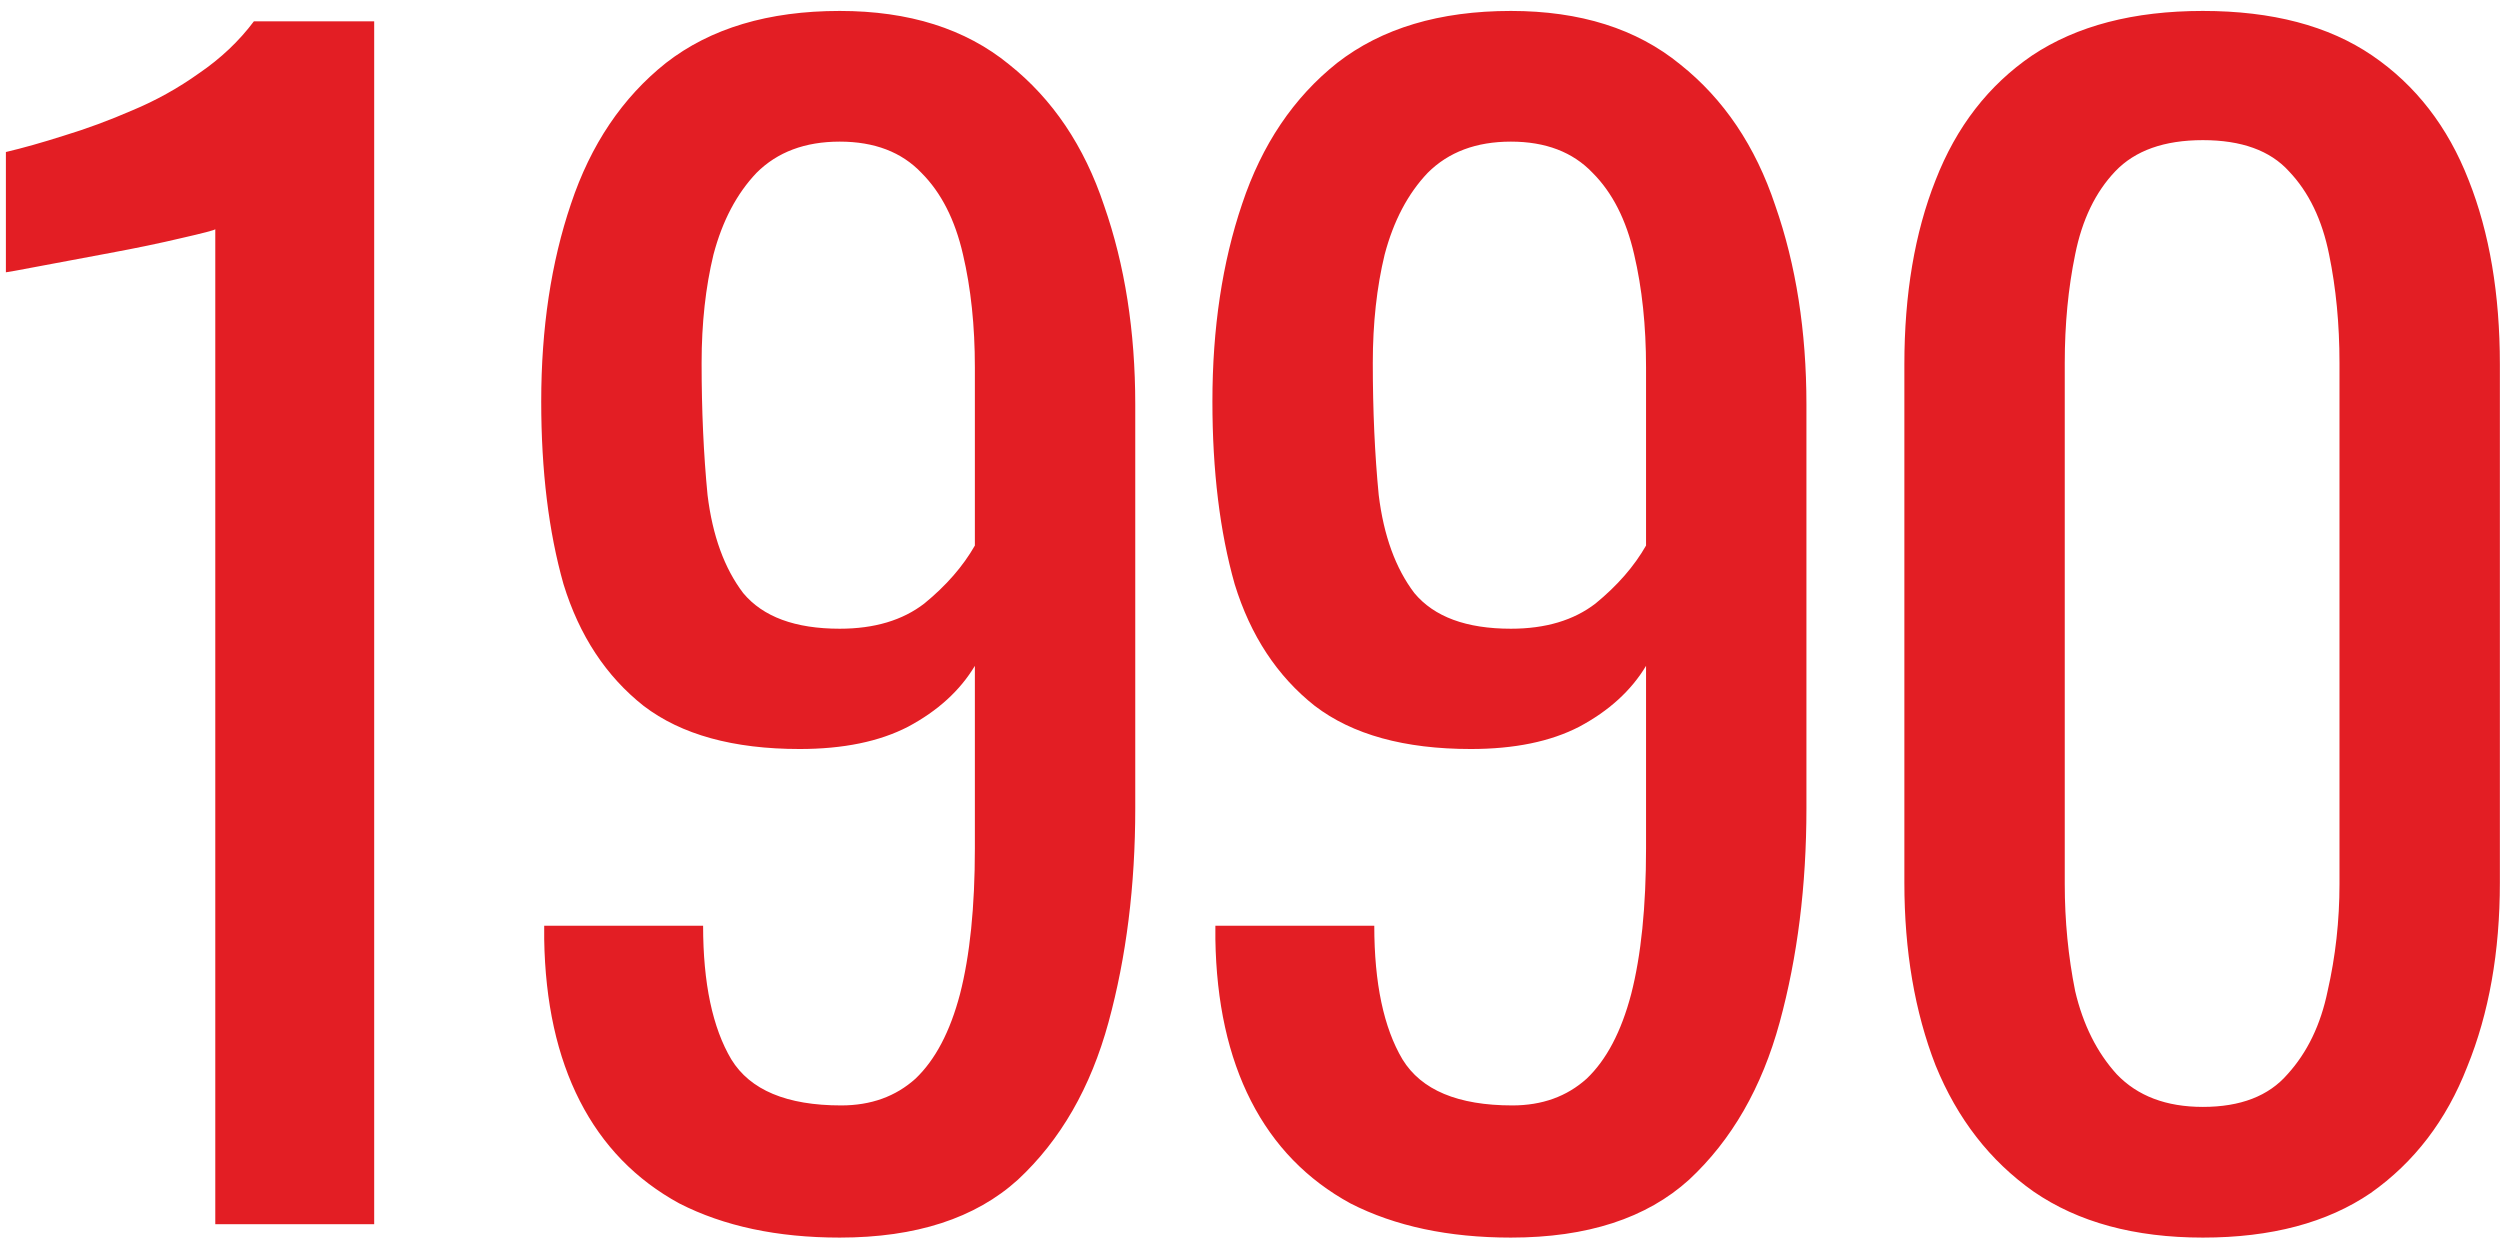 <?xml version="1.0" encoding="UTF-8"?> <svg xmlns="http://www.w3.org/2000/svg" width="194" height="97" viewBox="0 0 194 97" fill="none"> <path d="M16.706 95V17.789C16.629 17.866 15.746 18.096 14.056 18.481C12.442 18.865 10.598 19.249 8.524 19.633C6.45 20.017 4.606 20.363 2.992 20.67C1.379 20.977 0.534 21.131 0.457 21.131V11.797C1.763 11.489 3.261 11.067 4.952 10.529C6.719 9.991 8.486 9.338 10.253 8.57C12.097 7.802 13.825 6.841 15.438 5.689C17.129 4.537 18.55 3.192 19.702 1.655H29.037V95H16.706ZM65.163 96.037C60.323 96.037 56.174 95.154 52.717 93.387C49.336 91.543 46.763 88.892 44.996 85.435C43.229 81.978 42.307 77.791 42.23 72.874C42.23 72.72 42.23 72.567 42.23 72.413C42.23 72.183 42.23 71.99 42.23 71.837H54.561C54.561 76.293 55.291 79.75 56.75 82.208C58.21 84.59 61.053 85.781 65.278 85.781C67.583 85.781 69.503 85.089 71.04 83.707C72.576 82.247 73.729 80.057 74.497 77.138C75.266 74.141 75.65 70.377 75.65 65.844V51.67C74.497 53.59 72.769 55.165 70.464 56.395C68.236 57.547 65.432 58.123 62.051 58.123C56.904 58.123 52.87 57.009 49.951 54.781C47.032 52.476 44.957 49.327 43.728 45.331C42.576 41.26 41.999 36.535 41.999 31.157C41.999 25.472 42.768 20.363 44.304 15.83C45.841 11.22 48.299 7.571 51.68 4.882C55.137 2.193 59.631 0.849 65.163 0.849C70.541 0.849 74.92 2.232 78.3 4.997C81.68 7.686 84.139 11.336 85.675 15.945C87.289 20.555 88.096 25.702 88.096 31.387V62.733C88.096 68.725 87.404 74.257 86.021 79.327C84.638 84.398 82.295 88.47 78.992 91.543C75.688 94.539 71.078 96.037 65.163 96.037ZM65.163 48.789C67.852 48.789 70.041 48.136 71.731 46.83C73.422 45.447 74.728 43.949 75.65 42.335V28.506C75.65 25.28 75.342 22.36 74.728 19.748C74.113 17.059 73.037 14.947 71.501 13.41C69.964 11.797 67.852 10.99 65.163 10.99C62.474 10.99 60.323 11.797 58.709 13.41C57.173 15.023 56.059 17.136 55.367 19.748C54.753 22.284 54.445 25.088 54.445 28.161C54.445 31.848 54.599 35.267 54.906 38.417C55.291 41.567 56.212 44.102 57.672 46.023C59.209 47.867 61.706 48.789 65.163 48.789ZM117.246 96.037C112.406 96.037 108.257 95.154 104.8 93.387C101.42 91.543 98.846 88.892 97.079 85.435C95.312 81.978 94.39 77.791 94.313 72.874C94.313 72.72 94.313 72.567 94.313 72.413C94.313 72.183 94.313 71.99 94.313 71.837H106.644C106.644 76.293 107.374 79.75 108.833 82.208C110.293 84.59 113.136 85.781 117.361 85.781C119.666 85.781 121.587 85.089 123.123 83.707C124.66 82.247 125.812 80.057 126.58 77.138C127.349 74.141 127.733 70.377 127.733 65.844V51.67C126.58 53.59 124.852 55.165 122.547 56.395C120.319 57.547 117.515 58.123 114.134 58.123C108.987 58.123 104.954 57.009 102.034 54.781C99.115 52.476 97.04 49.327 95.811 45.331C94.659 41.26 94.083 36.535 94.083 31.157C94.083 25.472 94.851 20.363 96.387 15.83C97.924 11.22 100.382 7.571 103.763 4.882C107.22 2.193 111.714 0.849 117.246 0.849C122.624 0.849 127.003 2.232 130.383 4.997C133.764 7.686 136.222 11.336 137.759 15.945C139.372 20.555 140.179 25.702 140.179 31.387V62.733C140.179 68.725 139.487 74.257 138.104 79.327C136.721 84.398 134.378 88.47 131.075 91.543C127.771 94.539 123.162 96.037 117.246 96.037ZM117.246 48.789C119.935 48.789 122.124 48.136 123.815 46.83C125.505 45.447 126.811 43.949 127.733 42.335V28.506C127.733 25.28 127.425 22.36 126.811 19.748C126.196 17.059 125.121 14.947 123.584 13.41C122.048 11.797 119.935 10.99 117.246 10.99C114.557 10.99 112.406 11.797 110.792 13.41C109.256 15.023 108.142 17.136 107.45 19.748C106.836 22.284 106.529 25.088 106.529 28.161C106.529 31.848 106.682 35.267 106.989 38.417C107.374 41.567 108.296 44.102 109.755 46.023C111.292 47.867 113.789 48.789 117.246 48.789ZM170.942 96.037C165.641 96.037 161.262 94.846 157.805 92.465C154.425 90.083 151.889 86.818 150.199 82.669C148.586 78.521 147.779 73.796 147.779 68.495V28.276C147.779 22.821 148.586 18.058 150.199 13.986C151.813 9.838 154.309 6.611 157.69 4.306C161.147 2.001 165.564 0.849 170.942 0.849C176.32 0.849 180.699 2.001 184.08 4.306C187.46 6.611 189.957 9.838 191.57 13.986C193.184 18.058 193.99 22.821 193.99 28.276V68.495C193.99 73.873 193.145 78.636 191.455 82.784C189.842 86.933 187.345 90.198 183.964 92.58C180.584 94.885 176.243 96.037 170.942 96.037ZM170.942 85.896C173.862 85.896 176.051 85.051 177.511 83.361C179.048 81.671 180.085 79.519 180.623 76.907C181.237 74.218 181.544 71.453 181.544 68.61V28.161C181.544 25.165 181.276 22.36 180.738 19.748C180.2 17.059 179.163 14.908 177.626 13.295C176.167 11.681 173.939 10.875 170.942 10.875C167.946 10.875 165.68 11.681 164.143 13.295C162.607 14.908 161.569 17.059 161.032 19.748C160.494 22.36 160.225 25.165 160.225 28.161V68.61C160.225 71.453 160.494 74.218 161.032 76.907C161.646 79.519 162.722 81.671 164.258 83.361C165.872 85.051 168.1 85.896 170.942 85.896Z" fill="#E31E24"></path> </svg> 